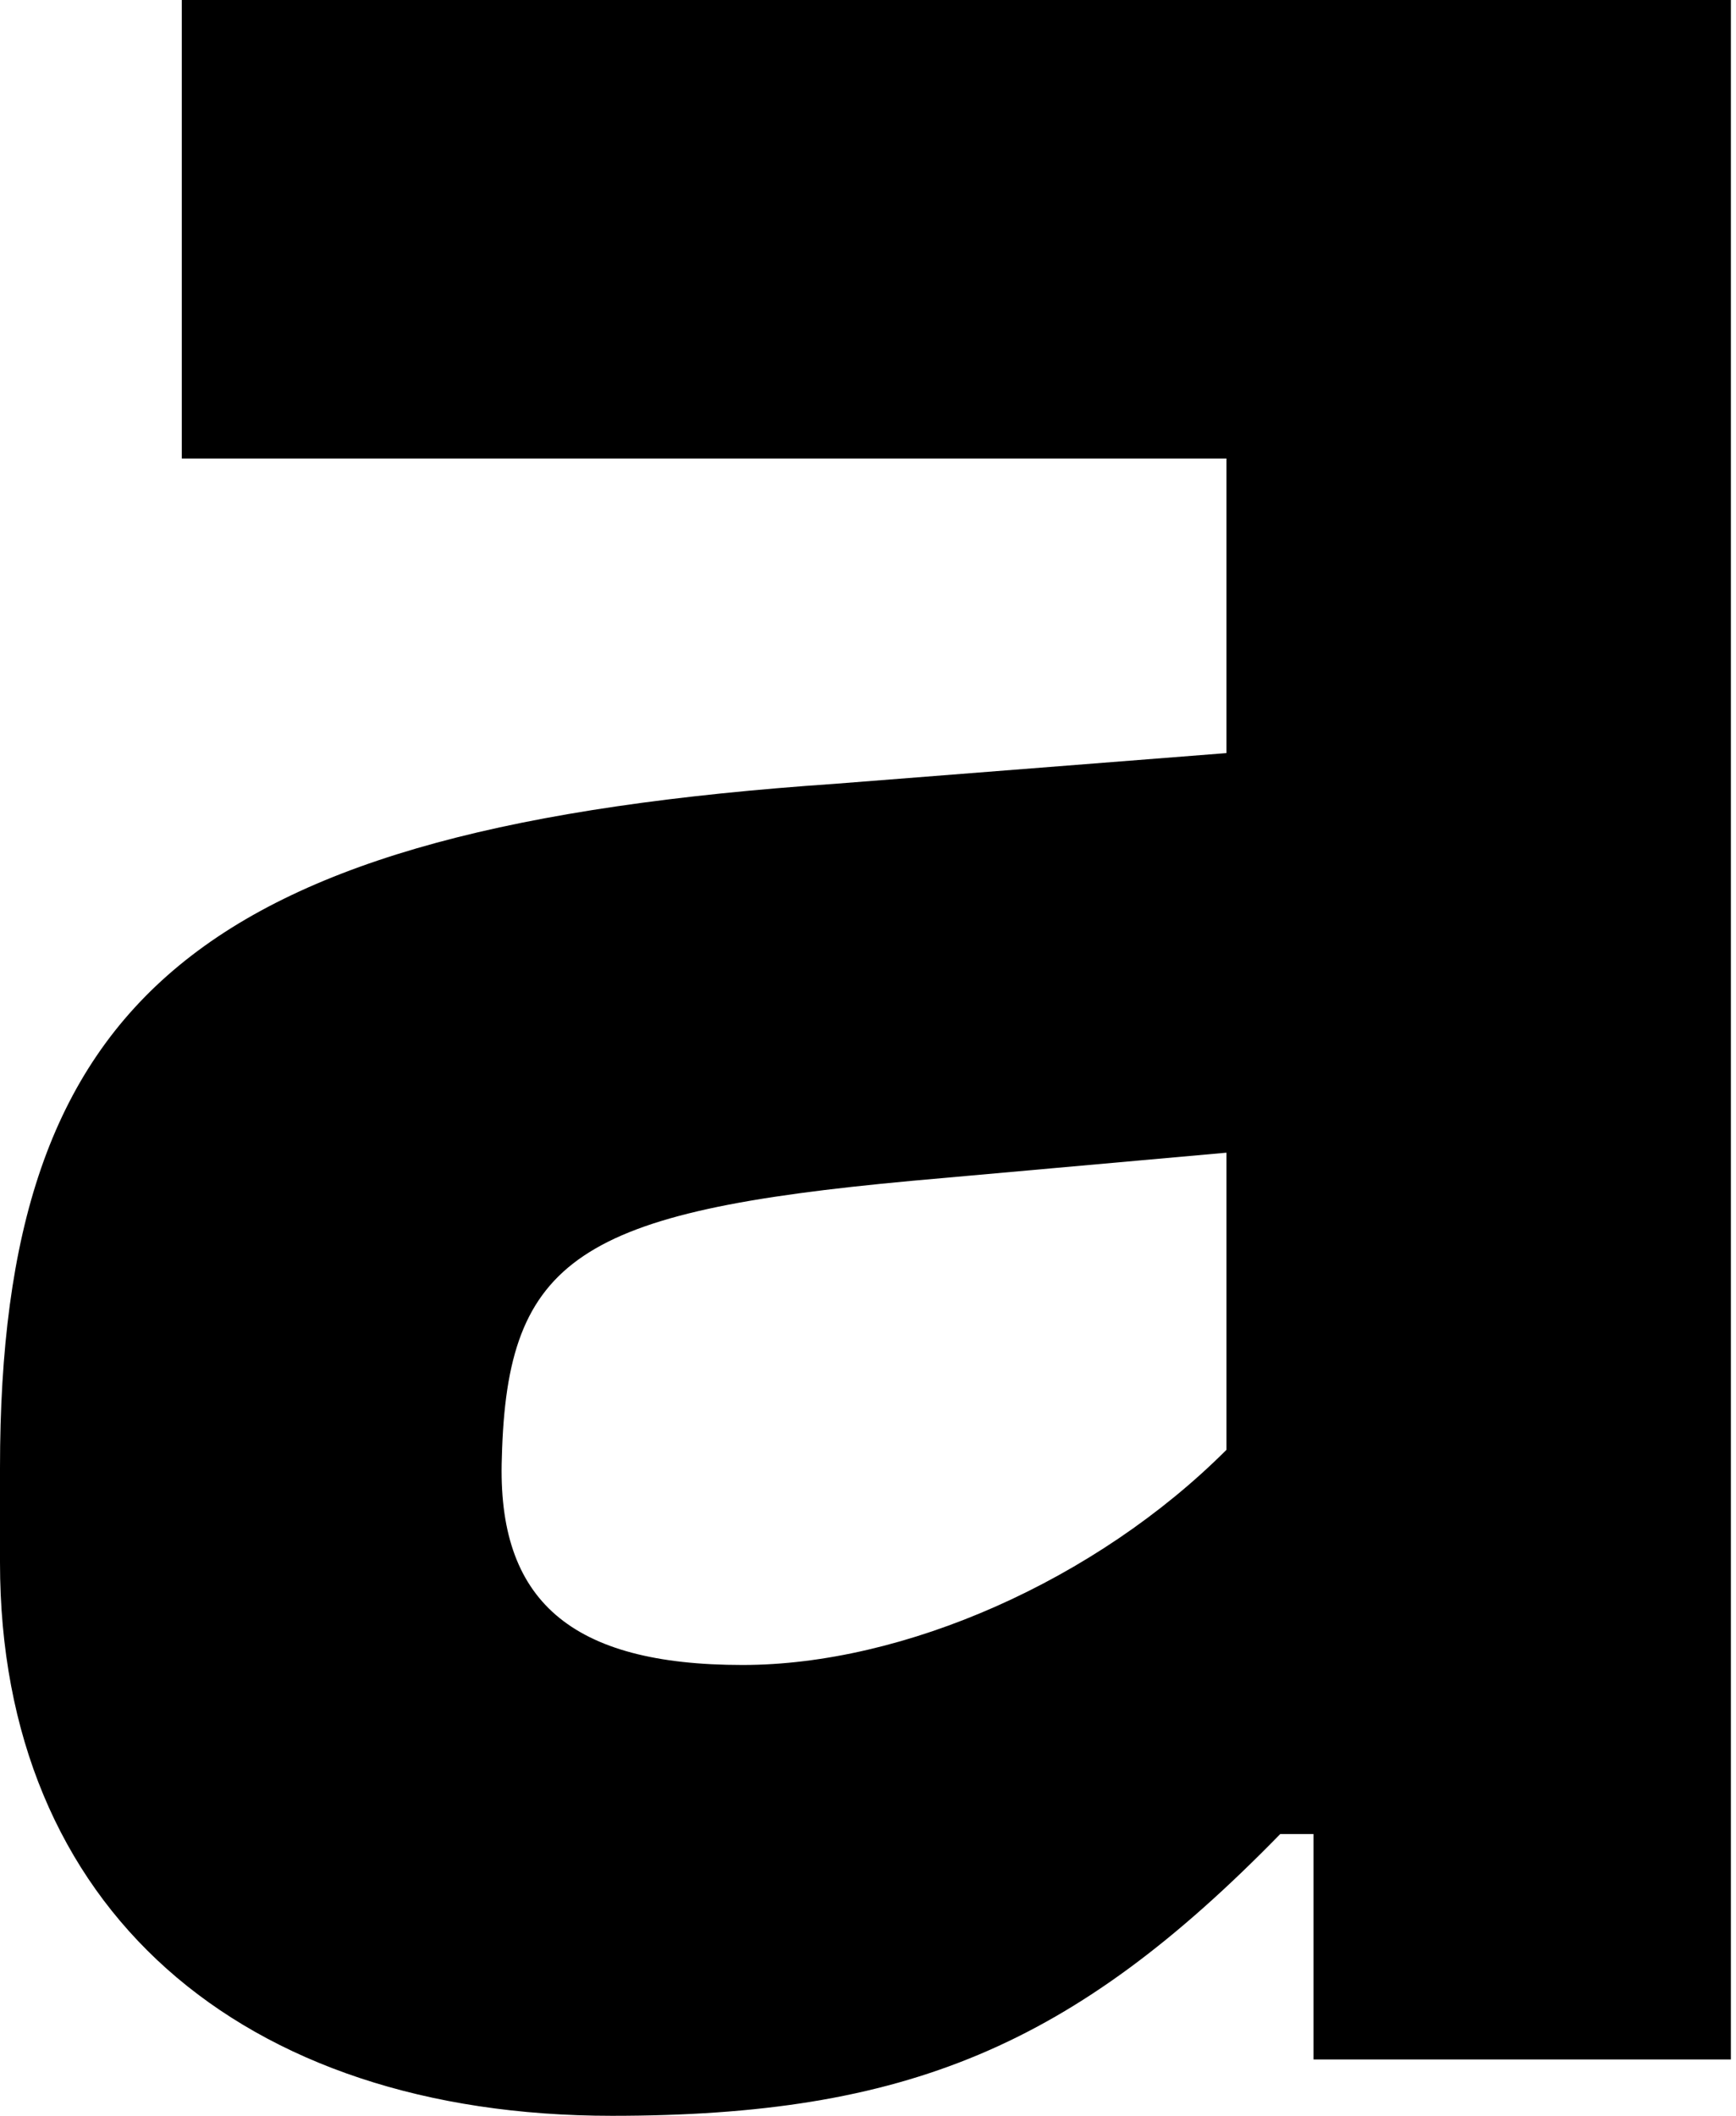 <?xml version="1.0" encoding="utf-8"?>
<svg version="1.1" id="Logo" xmlns="http://www.w3.org/2000/svg" x="0px" y="0px" viewBox="0 0 67.8 82.6" style="enable-background:new 0 0 67.8 82.6;">
  <style type="text/css">
  .st0{fill:#FF8800;}
 </style>
  <g>
    <path class="st0" d="M7.1,17.9h40.8v11.5l-15.3,1.2C7.8,32.3,0,38.9,0,57.3V61c0,13.5,9.4,21.6,23.9,21.6c11.5,0,18-2.7,26.1-11 h1.3v8.8h16.3V0H7.1V17.9L7.1,17.9z M47.9,56.6c-5.1,5.1-12.6,8.4-18.9,8.4c-6.7,0-9.6-2.5-9.4-8.1c0.2-7.8,3-9.6,16-10.8L47.9,45 C47.9,45,47.9,56.6,47.9,56.6z" style="fill: rgb(0, 0, 0);"/>
  </g>
</svg>